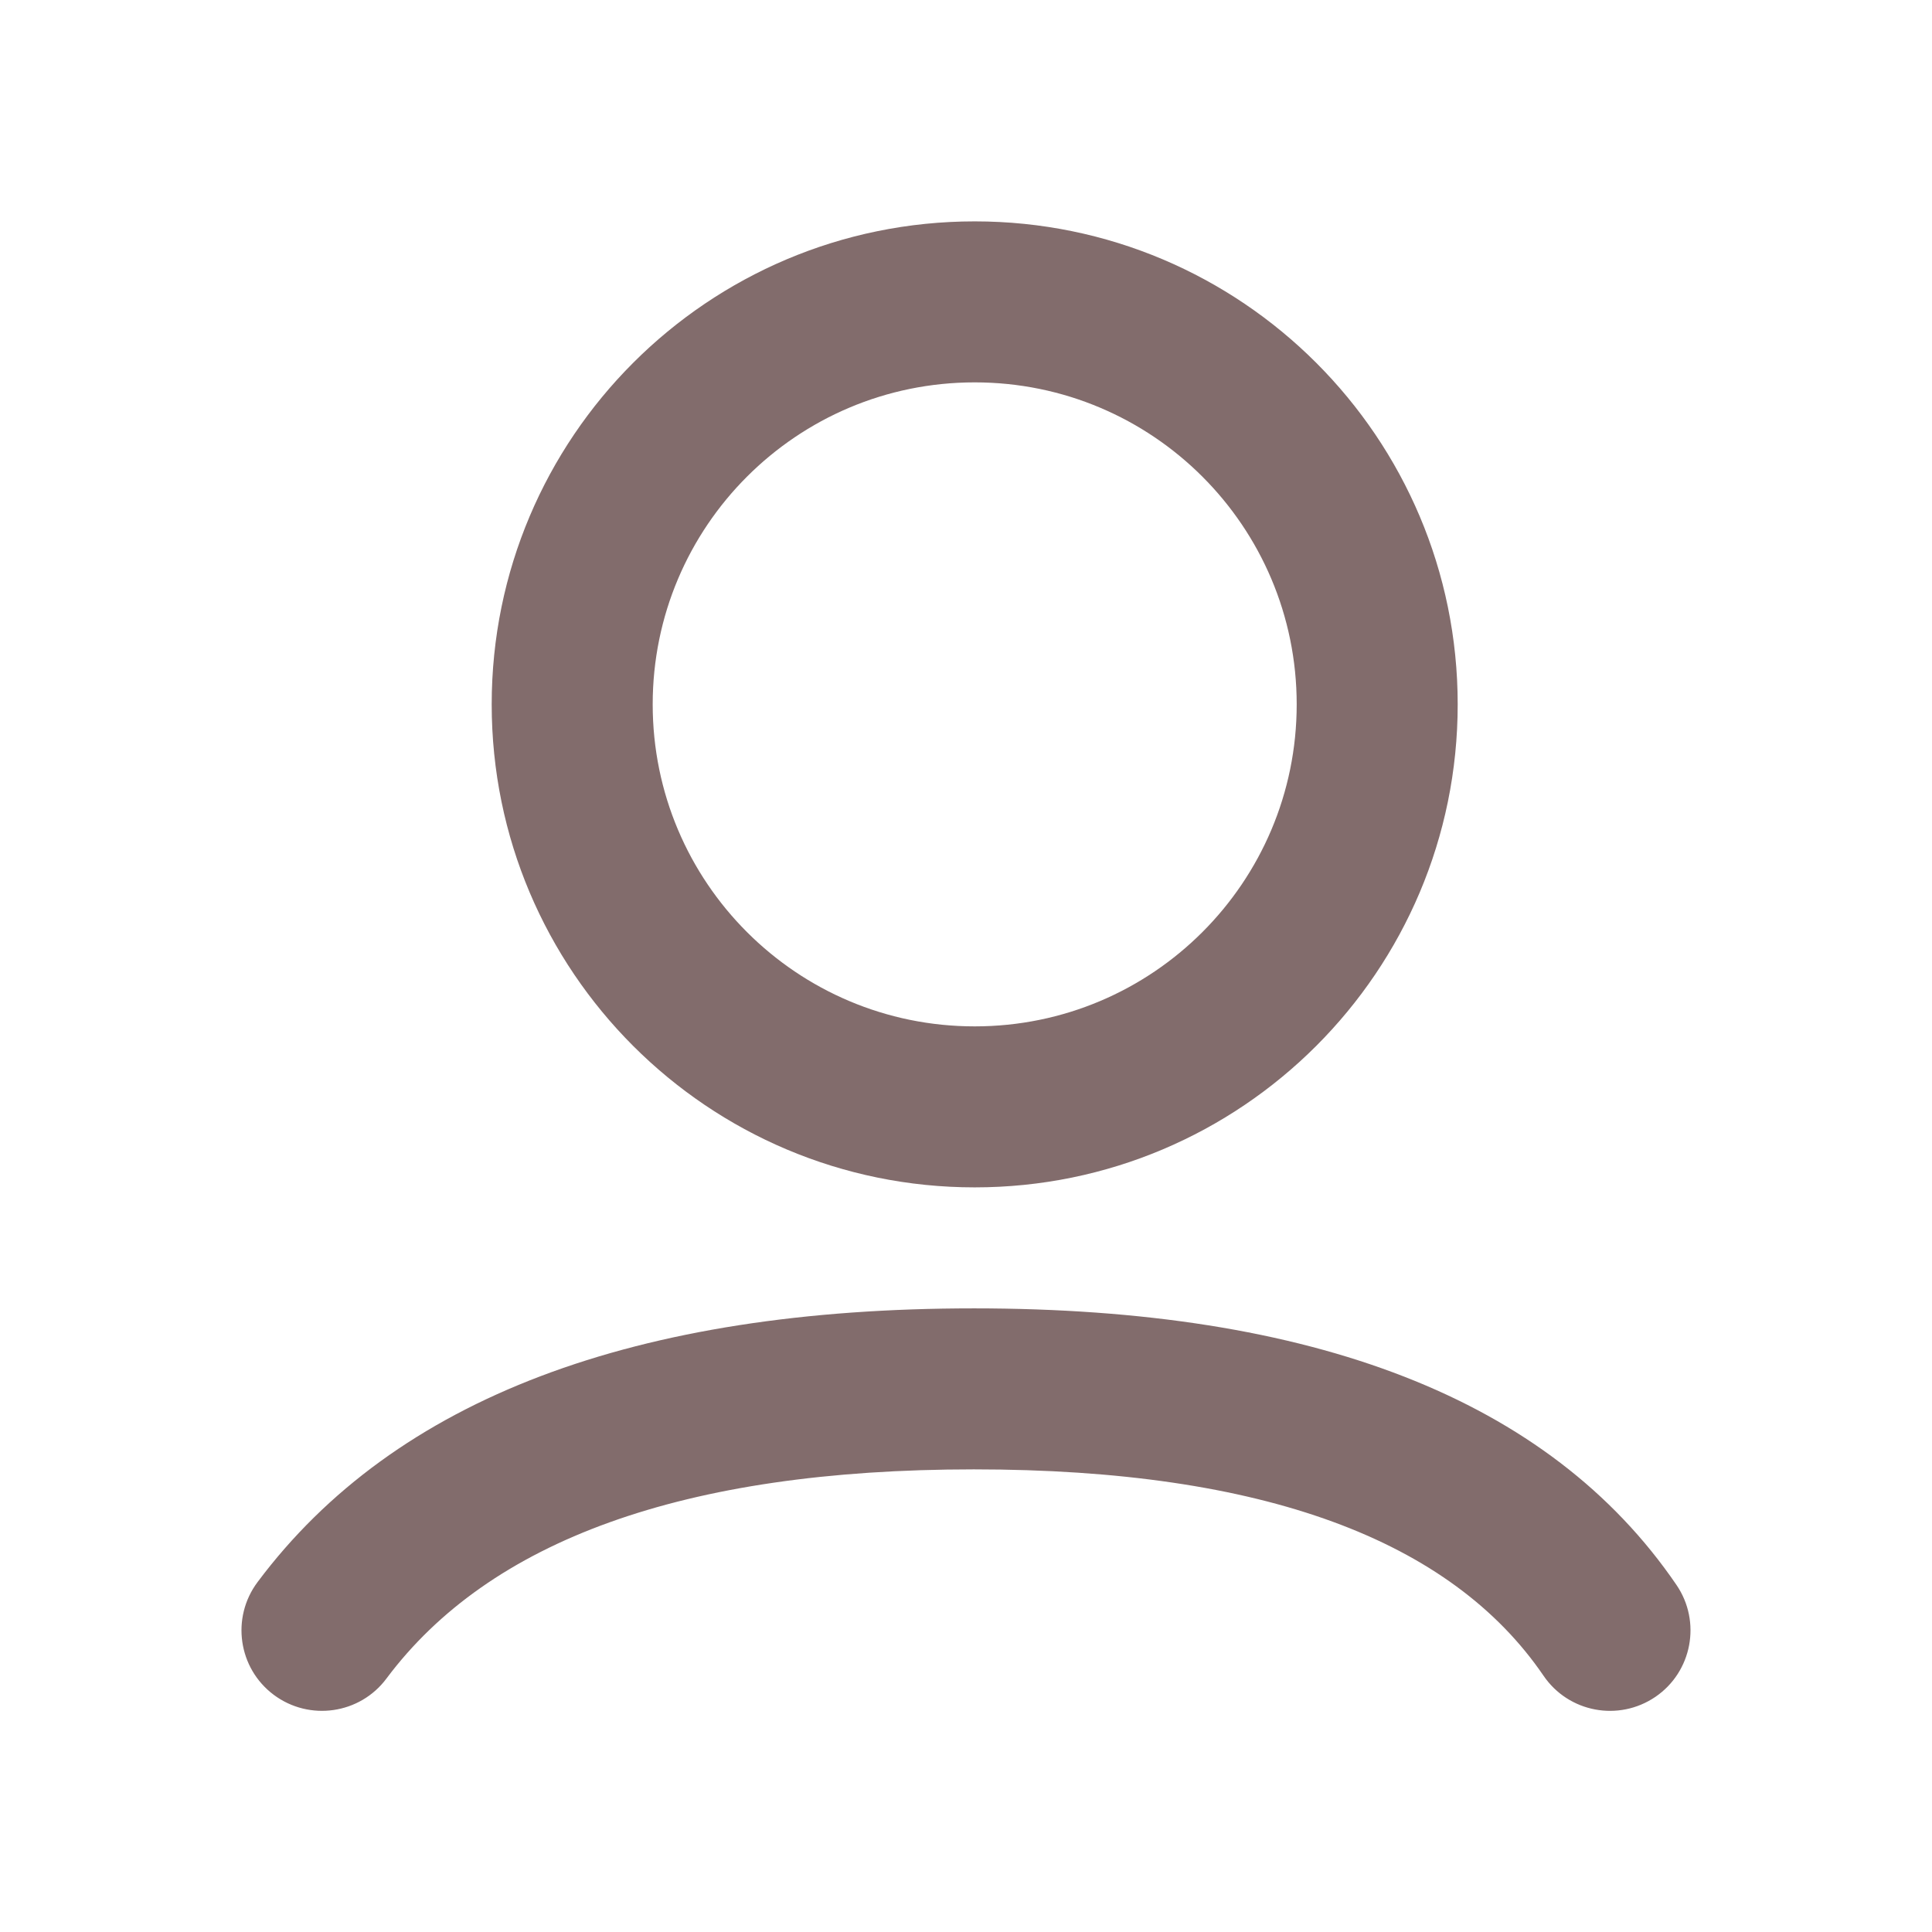 <svg xmlns="http://www.w3.org/2000/svg" width="24" height="24" viewBox="0 0 24 24">
    <g fill="none" fill-rule="evenodd">
        <g fill="#826C6C" fill-rule="nonzero">
            <g>
                <path d="M12.097 16.253c4.202 0 7.147 1.117 8.729 3.436.311.456.194 1.079-.262 1.39-.457.311-1.079.194-1.39-.263-1.147-1.681-3.471-2.563-7.077-2.563-3.618 0-6.02.89-7.296 2.598-.33.443-.957.533-1.4.203-.442-.33-.533-.957-.202-1.4 1.711-2.291 4.707-3.401 8.898-3.401zM12.108 2.75c-3.314 0-6 2.686-6 6s2.686 6 6 6 6-2.686 6-6-2.686-6-6-6zm0 2c2.21 0 4 1.79 4 4s-1.79 4-4 4-4-1.79-4-4 1.79-4 4-4z" transform="translate(-322 -56) translate(322 56)"/>
            </g>
        </g>
    </g>
</svg>
